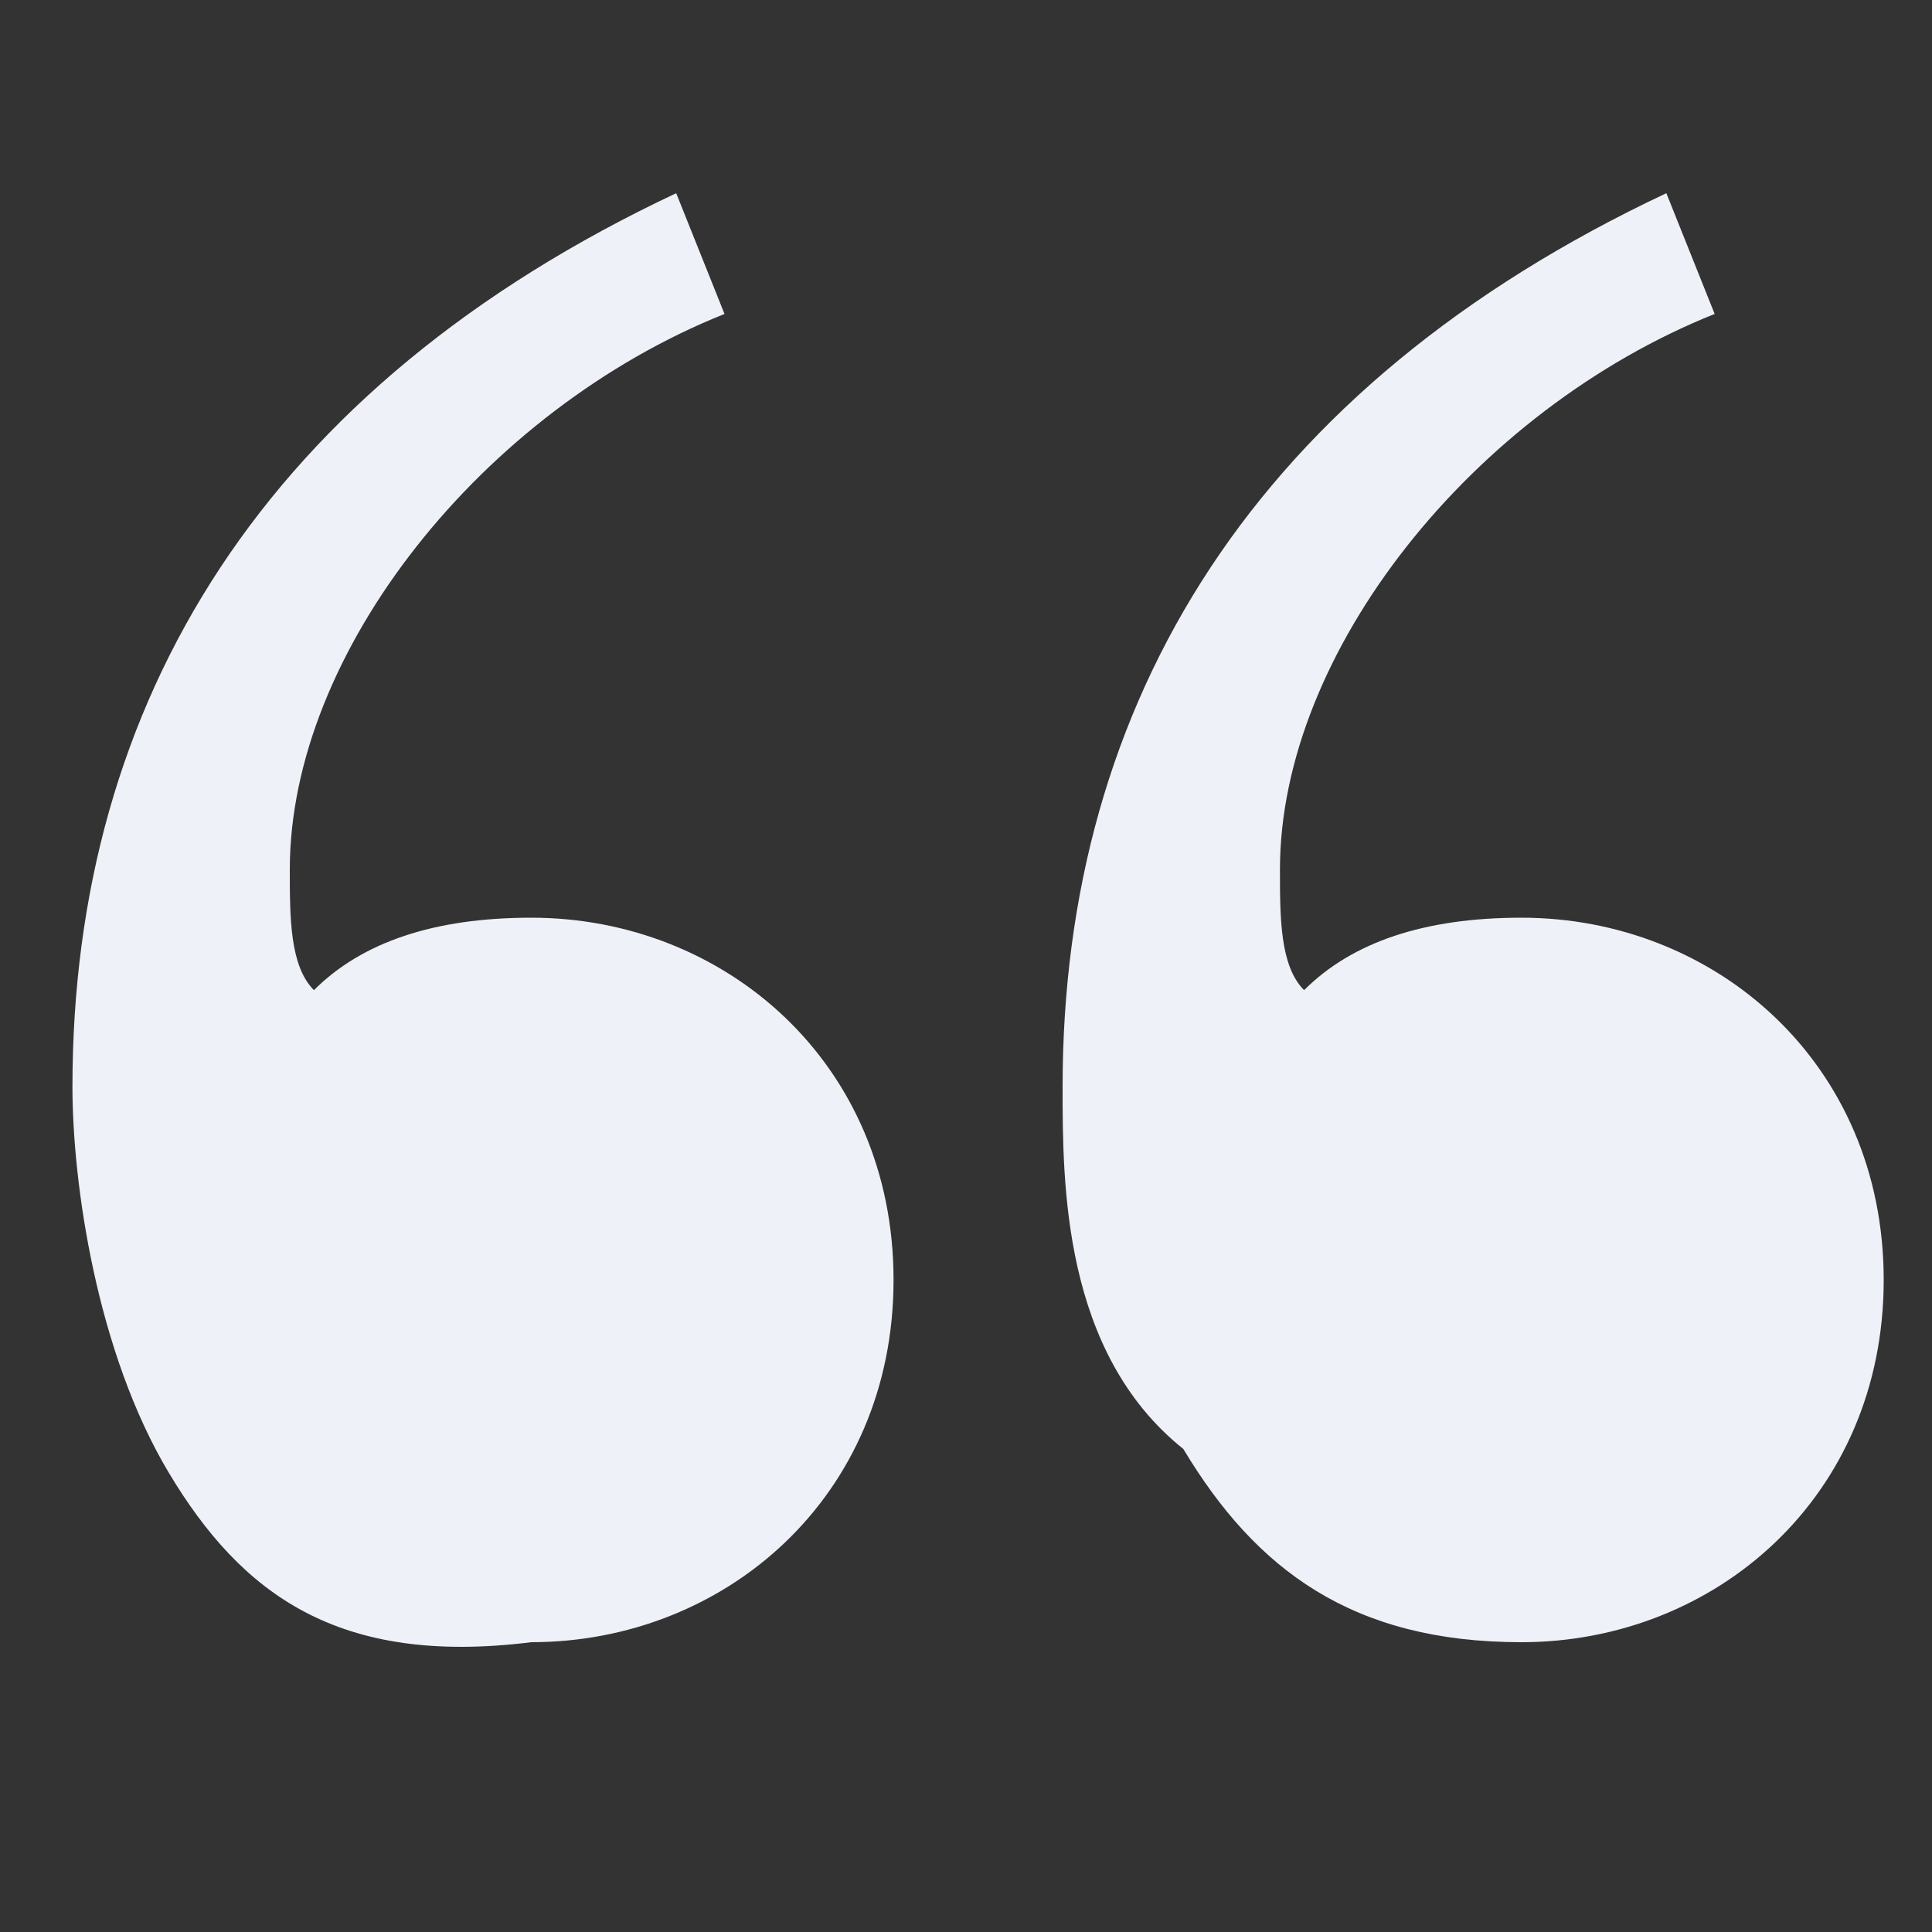 <svg
  xmlns="http://www.w3.org/2000/svg"
  xmlns:xlink="http://www.w3.org/1999/xlink"
  x="0px"
  y="0px"
  width="30px"
  height="30px"
  viewBox="0 0 8 8"
  style="enable-background: new 0 0 8 8; fill: #eef1f7;"
  xml:space="preserve"
>
  <rect x="0" y="0" width="8" height="8" fill="#333333" stroke="none"/>
  <path
    class="fill-gray-500"
    d="M3,1.3C2,1.7,1.2,2.7,1.2,3.6c0,0.2,0,0.4,0.1,0.5c0.2-0.2,0.5-0.3,0.9-0.3c0.8,0,1.5,0.6,1.5,1.5c0,0.9-0.7,1.5-1.5,1.5   C1.4,6.9,1,6.6,0.7,6.1C0.4,5.6,0.3,4.9,0.3,4.5c0-1.6,0.8-2.9,2.5-3.7L3,1.3z M7.1,1.3c-1,0.4-1.8,1.4-1.8,2.3   c0,0.2,0,0.4,0.1,0.5c0.2-0.2,0.5-0.3,0.9-0.3c0.8,0,1.5,0.6,1.5,1.5c0,0.9-0.7,1.5-1.5,1.5c-0.7,0-1.1-0.3-1.4-0.8   C4.4,5.6,4.4,4.9,4.4,4.5c0-1.6,0.8-2.9,2.5-3.7L7.1,1.3z"
  ></path>
</svg>